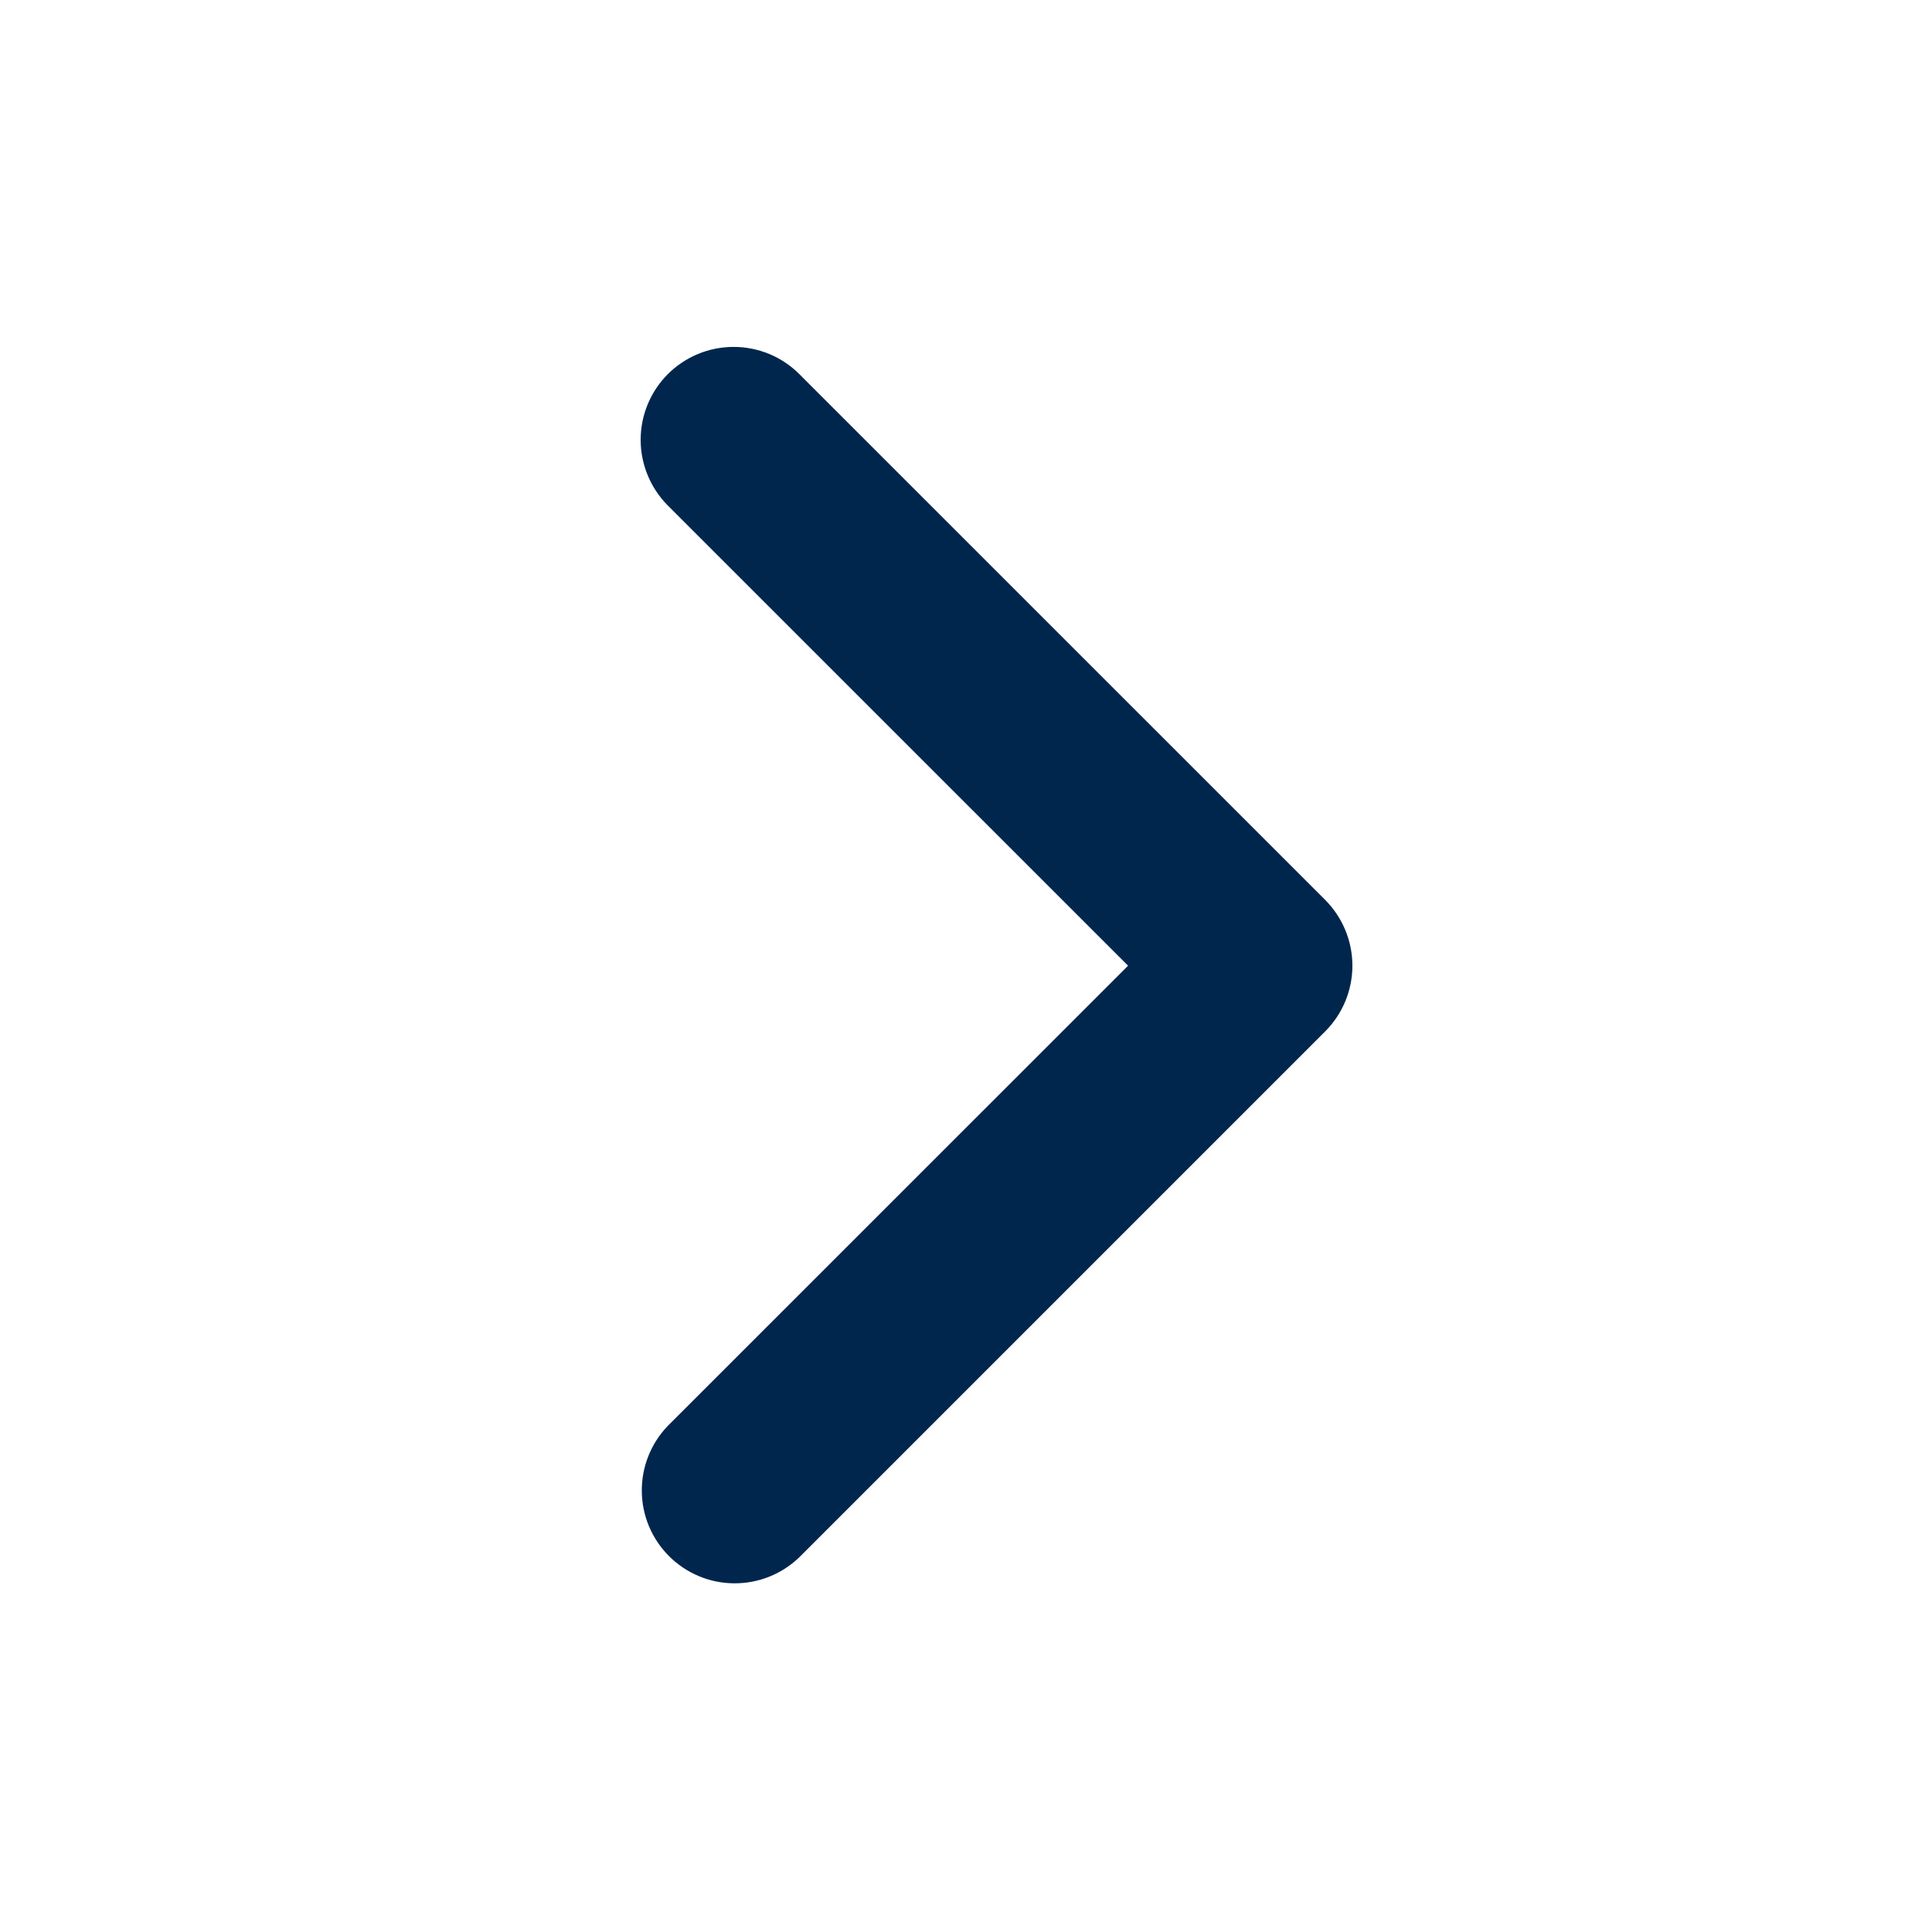 <svg width="25" height="25" viewBox="0 0 25 25" fill="none" xmlns="http://www.w3.org/2000/svg">
<path d="M8.642 4.841C8.417 5.066 8.29 5.372 8.29 5.691C8.29 6.01 8.417 6.316 8.642 6.542L14.597 12.496L8.642 18.45C8.423 18.677 8.302 18.981 8.305 19.296C8.307 19.611 8.434 19.913 8.657 20.136C8.88 20.359 9.182 20.486 9.497 20.488C9.812 20.491 10.116 20.37 10.343 20.151L17.148 13.346C17.373 13.121 17.5 12.815 17.5 12.496C17.5 12.177 17.373 11.871 17.148 11.645L10.343 4.841C10.118 4.615 9.812 4.489 9.493 4.489C9.174 4.489 8.868 4.615 8.642 4.841Z" fill="#01264D"/>
</svg>
